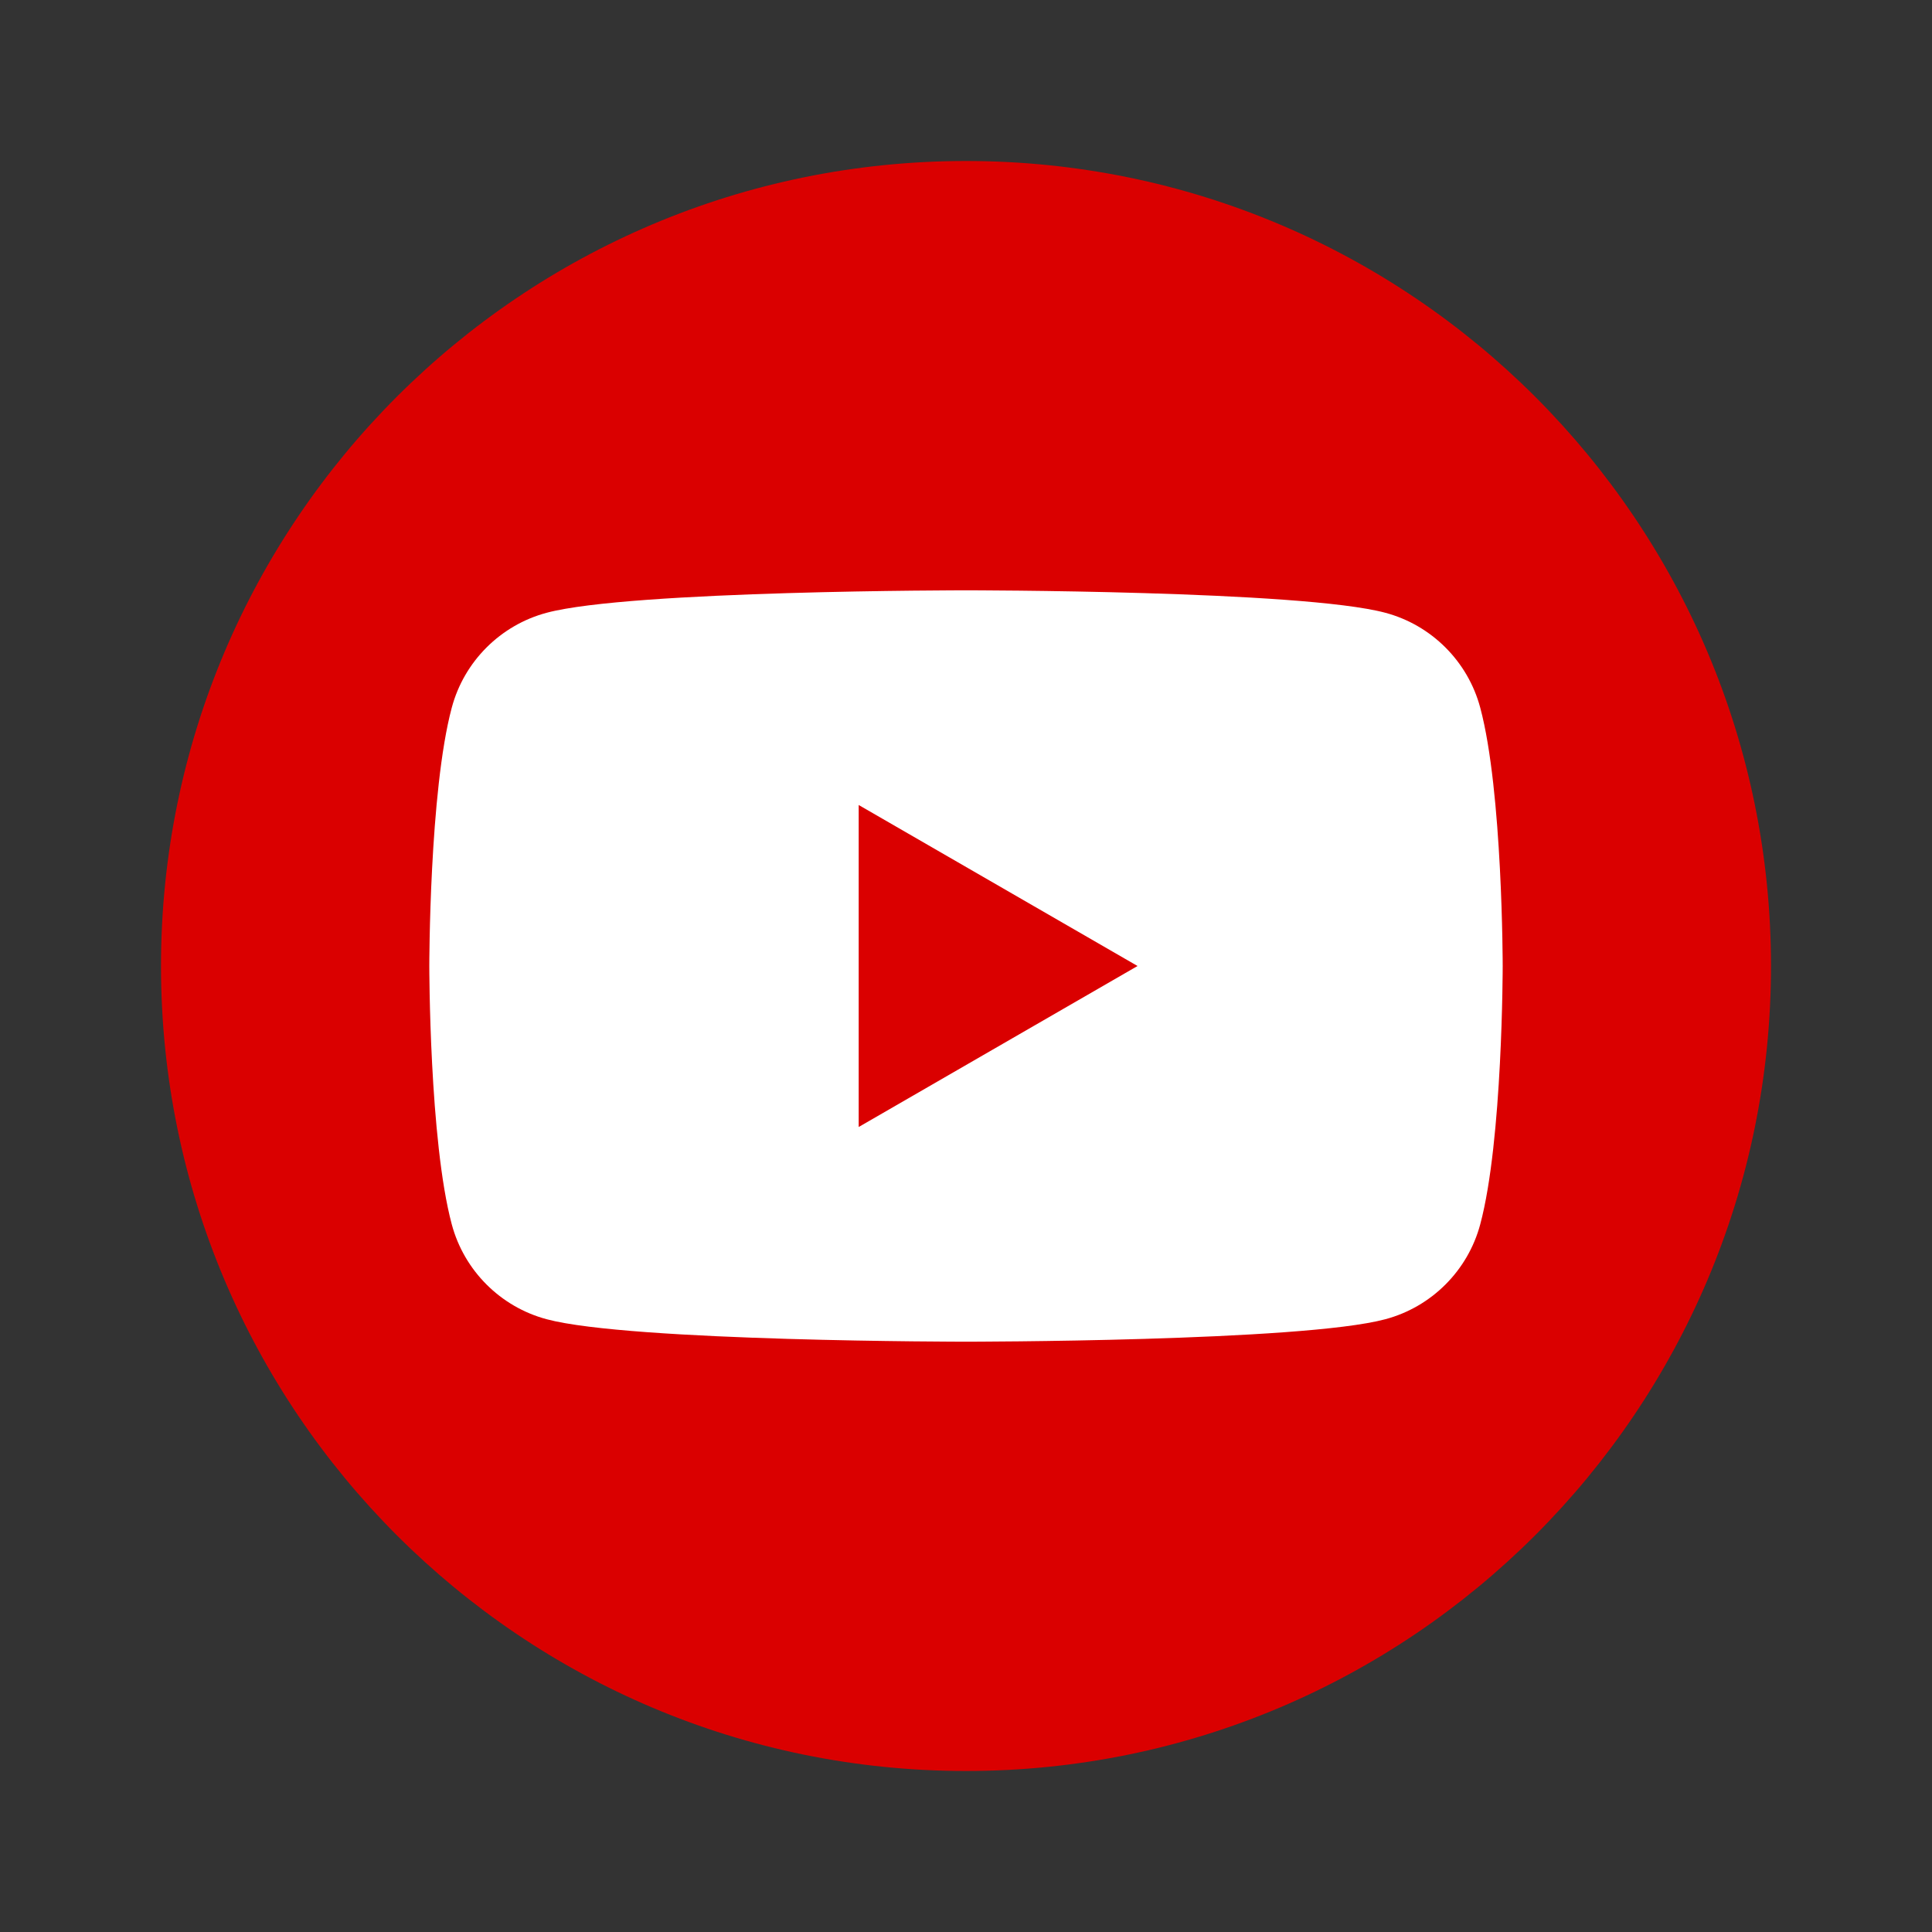 <?xml version="1.0" encoding="UTF-8"?>
<svg width="24px" height="24px" viewBox="0 0 24 24" version="1.1" xmlns="http://www.w3.org/2000/svg" xmlns:xlink="http://www.w3.org/1999/xlink">
    <rect x="0" y="0" width="24" height="24" fill="#333333" stroke="none"/>
    <title>Artboard Copy 2</title>
    <g id="Artboard-Copy-2" stroke="none" stroke-width="1" fill="none" fill-rule="evenodd">
        <g id="Group" transform="translate(2, 2)">
            <path d="M20,10 C20,15.523 15.523,20 10,20 C4.477,20 0,15.523 0,10 C0,4.477 4.477,0 10,0 C15.523,0 20,4.477 20,10" id="Fill-37" fill="#DA0000"></path>
            <path d="M8.667,12 L8.667,8 L12.131,10 L8.667,12 Z M16.388,6.791 C16.235,6.217 15.783,5.765 15.209,5.612 C14.169,5.333 10,5.333 10,5.333 C10,5.333 5.831,5.333 4.791,5.612 C4.217,5.765 3.765,6.217 3.612,6.791 C3.333,7.831 3.333,10 3.333,10 C3.333,10 3.333,12.169 3.612,13.209 C3.765,13.783 4.217,14.235 4.791,14.388 C5.831,14.667 10,14.667 10,14.667 C10,14.667 14.169,14.667 15.209,14.388 C15.783,14.235 16.235,13.783 16.388,13.209 C16.667,12.169 16.667,10 16.667,10 C16.667,10 16.667,7.831 16.388,6.791 L16.388,6.791 Z" id="Fill-38" fill="#FFFFFF"></path>
        </g>
    </g>
</svg>
